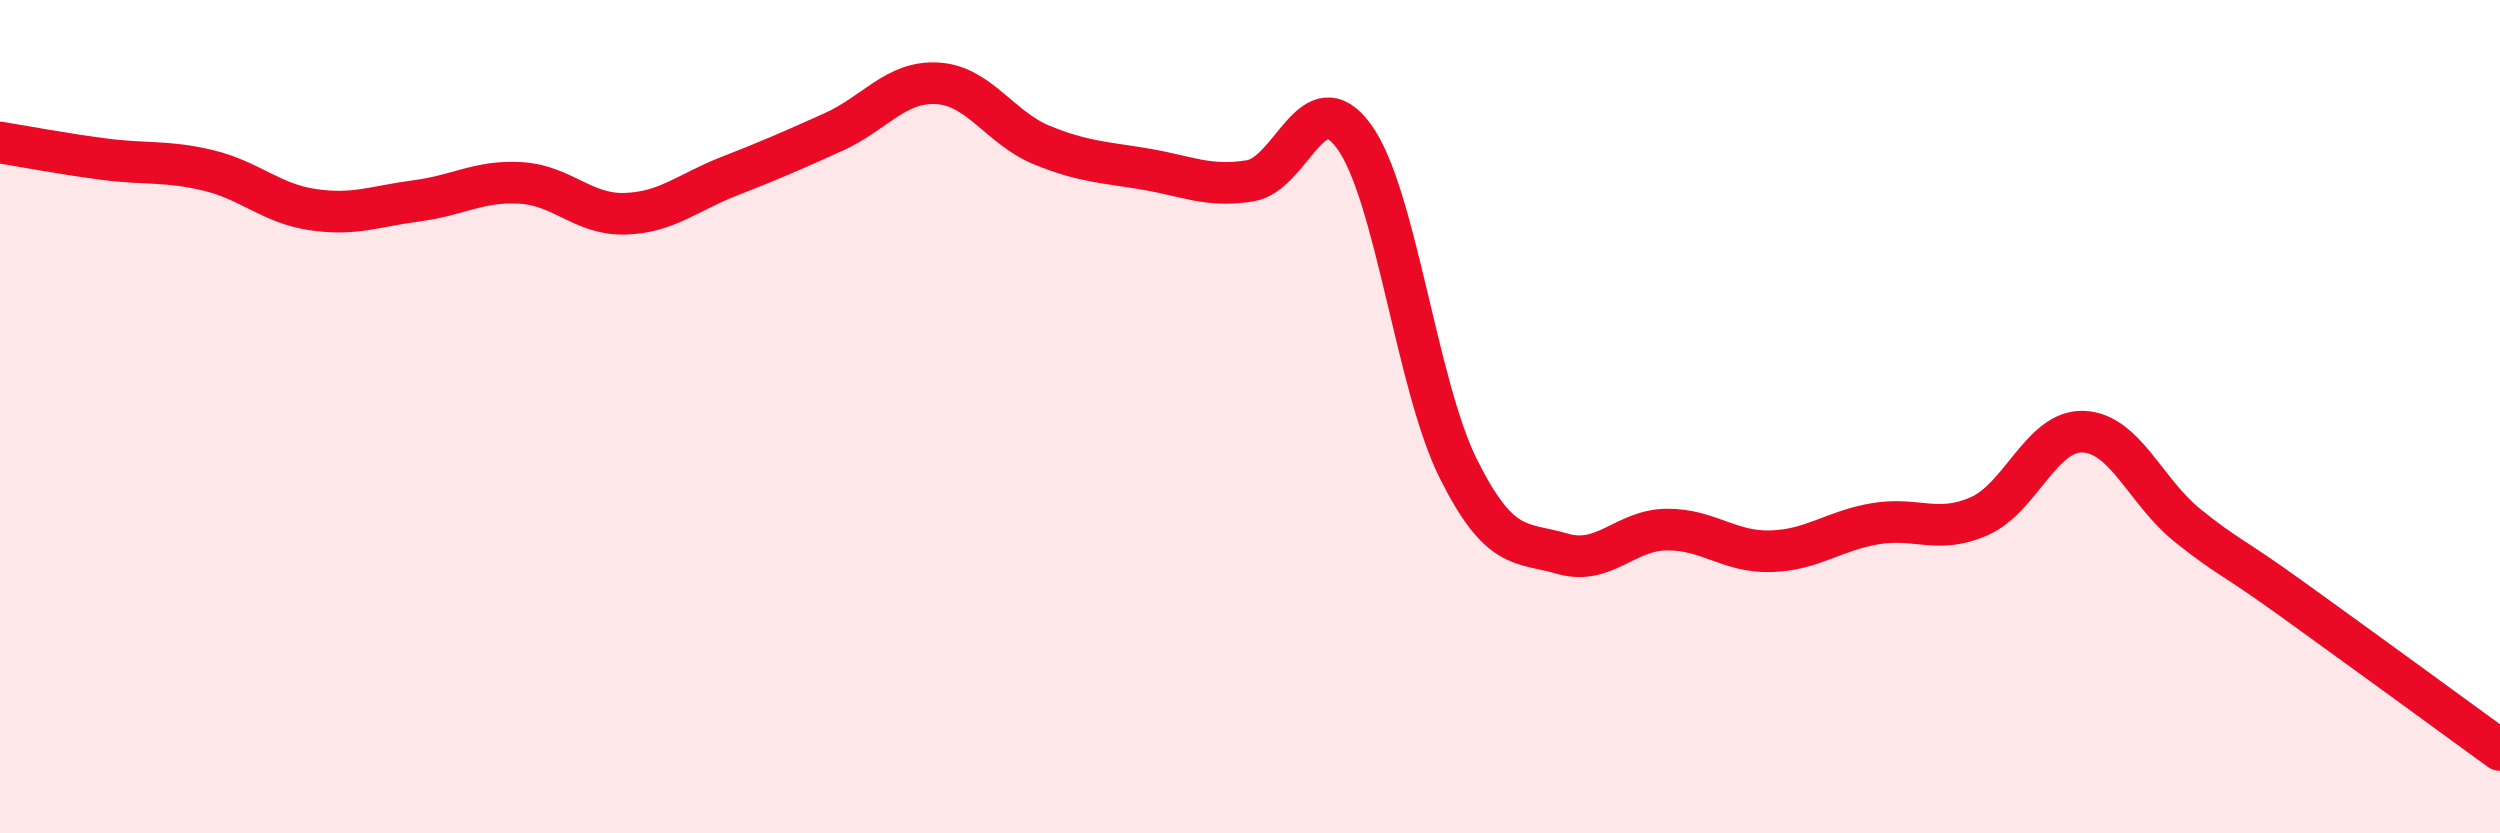 
    <svg width="60" height="20" viewBox="0 0 60 20" xmlns="http://www.w3.org/2000/svg">
      <path
        d="M 0,3.42 C 0.5,3.5 1.5,3.69 2.5,3.82 C 3.5,3.95 4,3.85 5,4.09 C 6,4.33 6.5,4.88 7.5,5.03 C 8.5,5.18 9,4.95 10,4.82 C 11,4.69 11.5,4.33 12.5,4.39 C 13.5,4.45 14,5.16 15,5.13 C 16,5.1 16.5,4.62 17.5,4.23 C 18.5,3.84 19,3.62 20,3.17 C 21,2.72 21.5,1.94 22.5,2 C 23.5,2.06 24,3.07 25,3.48 C 26,3.89 26.5,3.89 27.5,4.06 C 28.5,4.23 29,4.5 30,4.34 C 31,4.18 31.5,1.9 32.5,3.28 C 33.5,4.66 34,9.25 35,11.25 C 36,13.25 36.5,13 37.5,13.29 C 38.5,13.58 39,12.72 40,12.71 C 41,12.7 41.5,13.26 42.5,13.23 C 43.5,13.2 44,12.74 45,12.57 C 46,12.4 46.5,12.83 47.5,12.39 C 48.5,11.95 49,10.32 50,10.36 C 51,10.4 51.5,11.81 52.5,12.61 C 53.5,13.41 53.5,13.29 55,14.37 C 56.5,15.45 59,17.27 60,18L60 20L0 20Z"
        fill="#EB0A25"
        opacity="0.1"
        stroke-linecap="round"
        stroke-linejoin="round"
      />
      <path
        d="M 0,3.42 C 0.5,3.5 1.5,3.69 2.5,3.82 C 3.5,3.95 4,3.85 5,4.09 C 6,4.33 6.5,4.88 7.5,5.03 C 8.5,5.18 9,4.95 10,4.82 C 11,4.69 11.5,4.33 12.5,4.39 C 13.5,4.45 14,5.16 15,5.13 C 16,5.1 16.5,4.62 17.5,4.23 C 18.5,3.84 19,3.62 20,3.17 C 21,2.72 21.5,1.94 22.5,2 C 23.5,2.06 24,3.07 25,3.48 C 26,3.89 26.5,3.89 27.5,4.06 C 28.5,4.23 29,4.5 30,4.34 C 31,4.18 31.5,1.9 32.5,3.28 C 33.5,4.66 34,9.25 35,11.25 C 36,13.25 36.5,13 37.5,13.29 C 38.5,13.58 39,12.72 40,12.71 C 41,12.7 41.5,13.26 42.5,13.23 C 43.5,13.2 44,12.74 45,12.57 C 46,12.4 46.5,12.83 47.5,12.39 C 48.5,11.95 49,10.32 50,10.36 C 51,10.4 51.5,11.81 52.5,12.61 C 53.5,13.41 53.5,13.29 55,14.37 C 56.5,15.45 59,17.27 60,18"
        stroke="#EB0A25"
        stroke-width="1"
        fill="none"
        stroke-linecap="round"
        stroke-linejoin="round"
      />
    </svg>
  